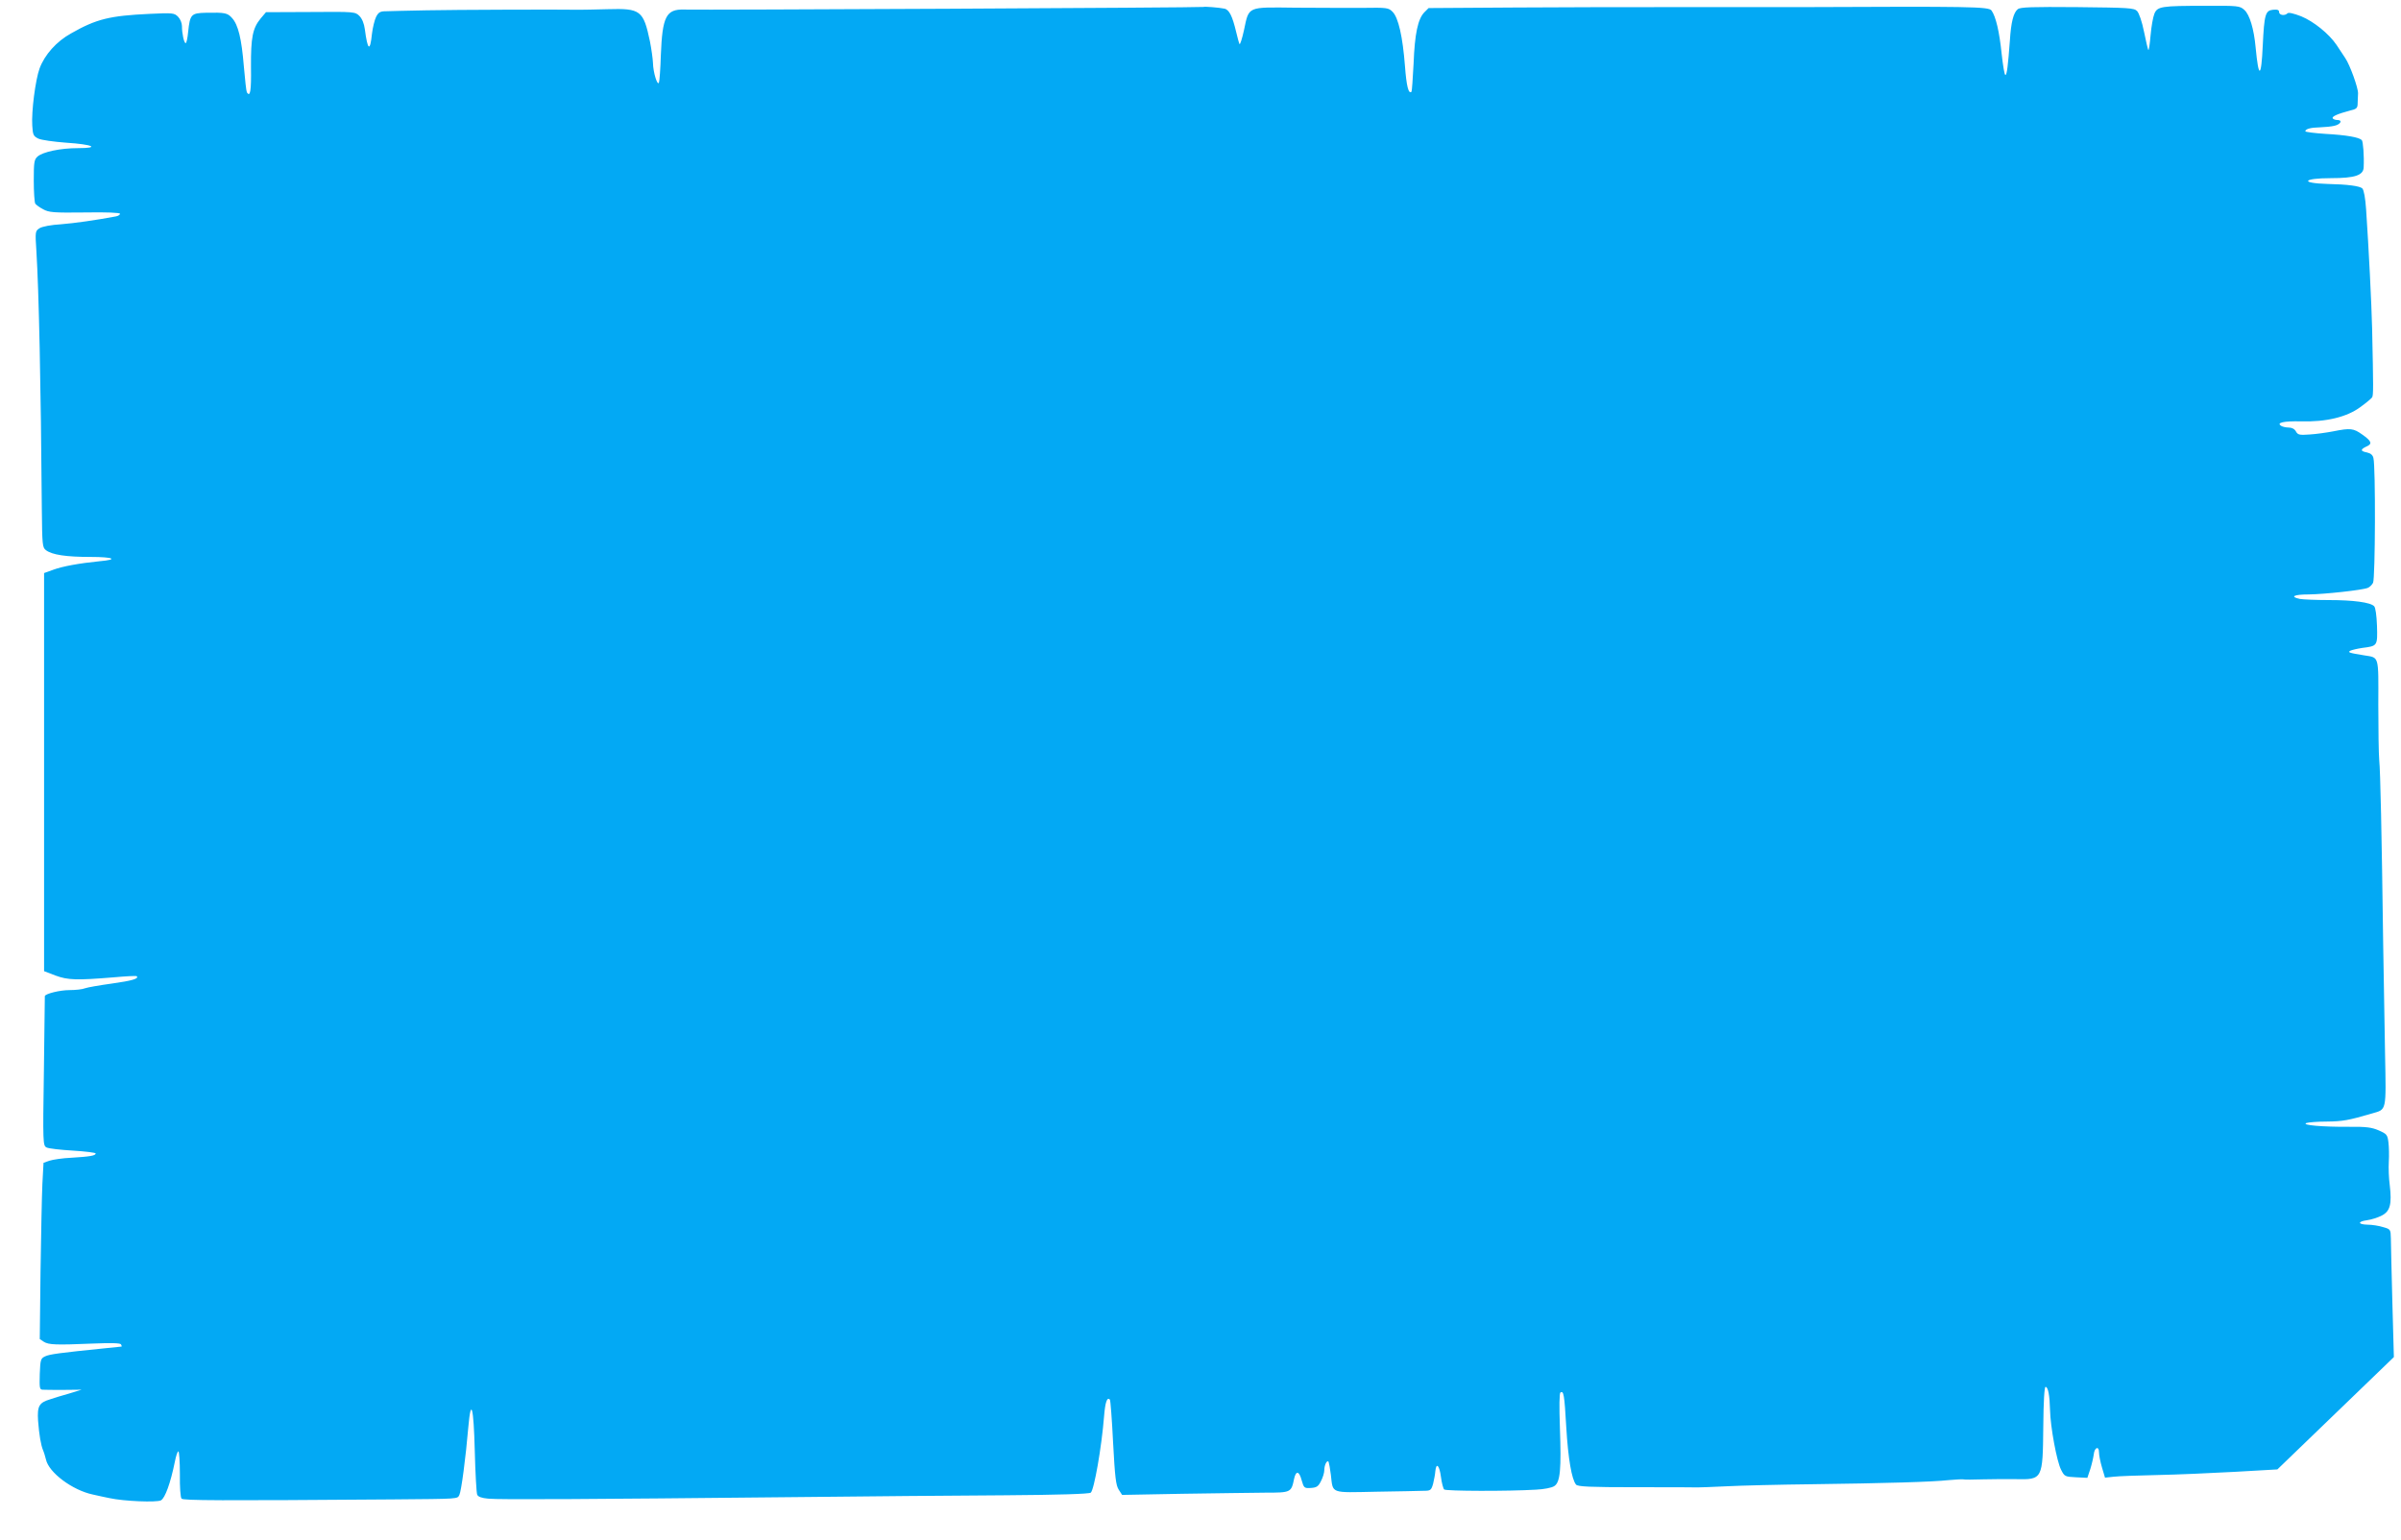 <?xml version="1.0" standalone="no"?>
<!DOCTYPE svg PUBLIC "-//W3C//DTD SVG 20010904//EN"
 "http://www.w3.org/TR/2001/REC-SVG-20010904/DTD/svg10.dtd">
<svg version="1.0" xmlns="http://www.w3.org/2000/svg"
 width="1280pt" height="821pt" viewBox="0 0 1280 821"
 preserveAspectRatio="xMidYMid meet">
<g transform="translate(0,821) scale(0.1,-0.1)"
fill="#03a9f4" stroke="none">
<path d="M6416 8173 c-3 -4 -2689 -17 -2768 -14 -97 3 -117 -37 -125 -244 -2
-71 -7 -137 -10 -145 -8 -21 -31 54 -32 105 -1 22 -8 73 -16 114 -35 166 -50
177 -225 172 -69 -2 -136 -3 -150 -3 -113 2 -671 0 -815 -3 -99 -2 -197 -4
-217 -5 -31 0 -40 -5 -53 -30 -8 -16 -18 -57 -22 -90 -10 -98 -23 -90 -38 24
-4 31 -15 57 -29 71 -22 22 -26 23 -260 21 l-238 -1 -28 -33 c-43 -52 -53
-101 -52 -259 2 -128 -4 -164 -22 -135 -3 5 -10 67 -16 138 -12 147 -30 222
-63 258 -24 27 -37 30 -139 28 -79 -2 -85 -8 -95 -102 -3 -33 -9 -60 -13 -60
-9 0 -20 51 -20 91 0 16 -9 38 -21 50 -20 20 -28 21 -153 15 -211 -10 -282
-27 -417 -104 -78 -43 -141 -114 -168 -187 -22 -60 -44 -229 -39 -305 3 -49 6
-56 32 -69 17 -8 83 -17 149 -22 142 -9 184 -29 62 -29 -93 0 -187 -20 -215
-45 -18 -16 -20 -31 -20 -129 0 -61 4 -116 8 -122 4 -6 23 -20 42 -30 31 -17
55 -19 223 -17 115 2 187 -1 187 -7 0 -5 -10 -12 -22 -14 -107 -20 -218 -36
-293 -42 -52 -3 -100 -12 -114 -21 -23 -15 -24 -17 -17 -122 13 -209 24 -707
29 -1378 2 -189 3 -203 22 -217 33 -25 109 -36 237 -36 125 0 152 -14 48 -23
-109 -11 -196 -27 -245 -45 l-50 -18 0 -1062 0 -1061 60 -23 c67 -25 114 -26
310 -10 66 6 122 9 124 6 13 -13 -25 -24 -132 -39 -65 -9 -129 -20 -143 -25
-14 -6 -52 -10 -85 -10 -49 0 -127 -19 -130 -32 0 -2 -2 -182 -5 -400 -6 -386
-5 -397 14 -407 11 -6 74 -13 141 -17 66 -4 121 -11 121 -15 0 -12 -31 -17
-130 -23 -47 -2 -99 -10 -117 -16 l-31 -11 -6 -112 c-3 -62 -7 -273 -10 -470
l-4 -358 21 -14 c26 -17 67 -18 259 -10 98 4 148 3 153 -4 3 -6 5 -11 3 -12
-2 0 -41 -4 -88 -9 -247 -25 -296 -32 -319 -43 -24 -11 -26 -17 -29 -95 -2
-73 -1 -82 15 -83 10 -1 61 -1 113 -1 l95 1 -65 -20 c-36 -10 -82 -24 -102
-31 -60 -18 -70 -36 -65 -115 6 -77 15 -129 27 -158 5 -11 11 -33 15 -48 15
-70 141 -164 250 -187 25 -6 64 -14 88 -19 77 -17 252 -24 275 -12 22 12 51
92 74 205 6 31 14 56 19 56 4 0 8 -54 8 -121 -1 -70 3 -125 9 -131 10 -10 193
-11 1127 -4 360 3 342 2 354 24 10 19 34 199 48 365 14 157 28 105 34 -128 3
-121 9 -227 13 -236 5 -11 24 -18 59 -21 57 -6 534 -3 1612 8 385 4 900 9
1144 10 282 2 448 7 456 14 18 15 58 243 71 408 6 75 16 104 31 88 3 -3 11
-106 17 -229 10 -186 15 -228 30 -251 l18 -28 321 6 c177 3 377 5 444 6 135 0
137 1 152 74 10 45 27 42 40 -7 12 -42 14 -44 49 -42 31 2 40 8 54 36 10 19
18 45 18 59 0 28 15 57 23 44 2 -5 8 -36 12 -69 12 -102 -6 -95 243 -90 119 2
234 4 254 5 34 0 38 3 48 37 5 21 11 52 12 68 5 49 22 30 30 -32 4 -31 12 -61
17 -66 9 -9 342 -10 490 -1 42 2 84 10 97 19 32 20 38 90 30 312 -4 113 -3
184 3 187 17 11 21 -10 31 -186 10 -168 29 -277 52 -305 9 -11 73 -14 322 -14
171 0 318 0 326 -1 8 0 78 2 155 6 77 4 284 9 460 11 381 5 636 12 725 22 36
3 70 5 75 4 6 -2 55 -2 110 0 55 1 132 2 170 1 145 -3 145 -2 148 281 1 134 6
212 12 211 14 0 22 -46 24 -124 2 -90 36 -274 59 -318 18 -36 21 -37 79 -40
l61 -3 16 48 c8 26 16 61 18 77 4 38 28 47 28 11 0 -15 7 -51 16 -81 l16 -54
46 5 c26 3 130 7 232 9 102 2 287 10 413 17 l228 13 310 299 311 300 -8 291
c-4 160 -8 313 -8 341 -1 49 -2 50 -41 61 -22 7 -59 13 -82 13 -54 1 -56 17
-3 24 22 3 57 14 78 25 44 23 54 60 42 162 -5 36 -7 92 -5 125 2 33 1 80 -2
103 -5 41 -9 45 -52 64 -37 16 -67 20 -156 19 -144 -1 -257 9 -230 20 11 4 61
8 111 8 82 1 113 6 239 43 79 23 76 7 70 317 -3 152 -7 416 -10 586 -8 604
-15 921 -21 980 -3 33 -5 167 -5 297 1 266 5 250 -74 263 -81 13 -91 16 -75
25 8 4 38 11 65 15 80 10 80 11 77 117 -2 56 -8 98 -15 105 -20 21 -112 33
-242 33 -67 0 -137 3 -154 6 -56 12 -32 24 47 24 83 1 286 23 315 35 10 4 22
16 28 27 12 22 14 621 2 665 -3 16 -15 26 -34 30 -36 7 -37 16 -3 32 33 14 27
29 -23 64 -46 33 -63 35 -153 17 -36 -7 -93 -15 -127 -17 -54 -4 -63 -2 -73
16 -7 13 -21 21 -38 21 -15 0 -33 4 -41 9 -27 17 13 26 105 24 134 -4 246 23
317 76 31 22 59 46 63 52 7 11 7 48 0 369 -3 129 -18 426 -32 633 -4 61 -12
103 -20 112 -13 13 -80 22 -184 24 -151 4 -135 31 18 31 126 0 171 15 173 57
3 62 -3 138 -10 146 -15 15 -83 27 -193 33 -60 4 -108 10 -108 14 0 12 28 20
78 21 26 1 60 4 76 8 34 7 47 31 17 31 -11 0 -22 4 -25 9 -6 10 27 24 91 41
38 9 42 13 42 43 1 17 2 40 2 49 1 29 -43 151 -68 188 -13 19 -34 51 -47 71
-40 59 -122 125 -188 152 -39 15 -67 22 -73 16 -15 -15 -45 -10 -45 7 0 11 -8
14 -32 12 -41 -4 -47 -24 -55 -191 -8 -175 -22 -179 -38 -10 -9 99 -32 175
-60 200 -24 22 -34 23 -208 22 -235 0 -256 -3 -272 -43 -7 -17 -16 -68 -20
-114 -4 -46 -9 -81 -12 -79 -2 3 -13 47 -23 98 -11 55 -27 100 -37 110 -16 17
-46 18 -319 21 -242 2 -304 0 -317 -11 -23 -18 -36 -70 -42 -166 -10 -134 -16
-185 -24 -185 -5 0 -13 51 -20 113 -12 118 -31 199 -54 231 -15 21 -115 22
-1027 18 -168 0 -471 0 -675 0 -203 0 -579 0 -834 -2 l-465 -3 -22 -22 c-35
-35 -52 -115 -58 -274 -4 -80 -9 -147 -11 -150 -16 -15 -27 30 -35 137 -12
156 -35 258 -66 289 -22 22 -29 23 -161 21 -76 0 -236 0 -357 1 -259 3 -247 9
-274 -119 -10 -46 -21 -80 -24 -75 -3 6 -11 35 -18 65 -20 84 -37 119 -63 124
-28 6 -107 12 -111 9z"/>
</g>
</svg>
